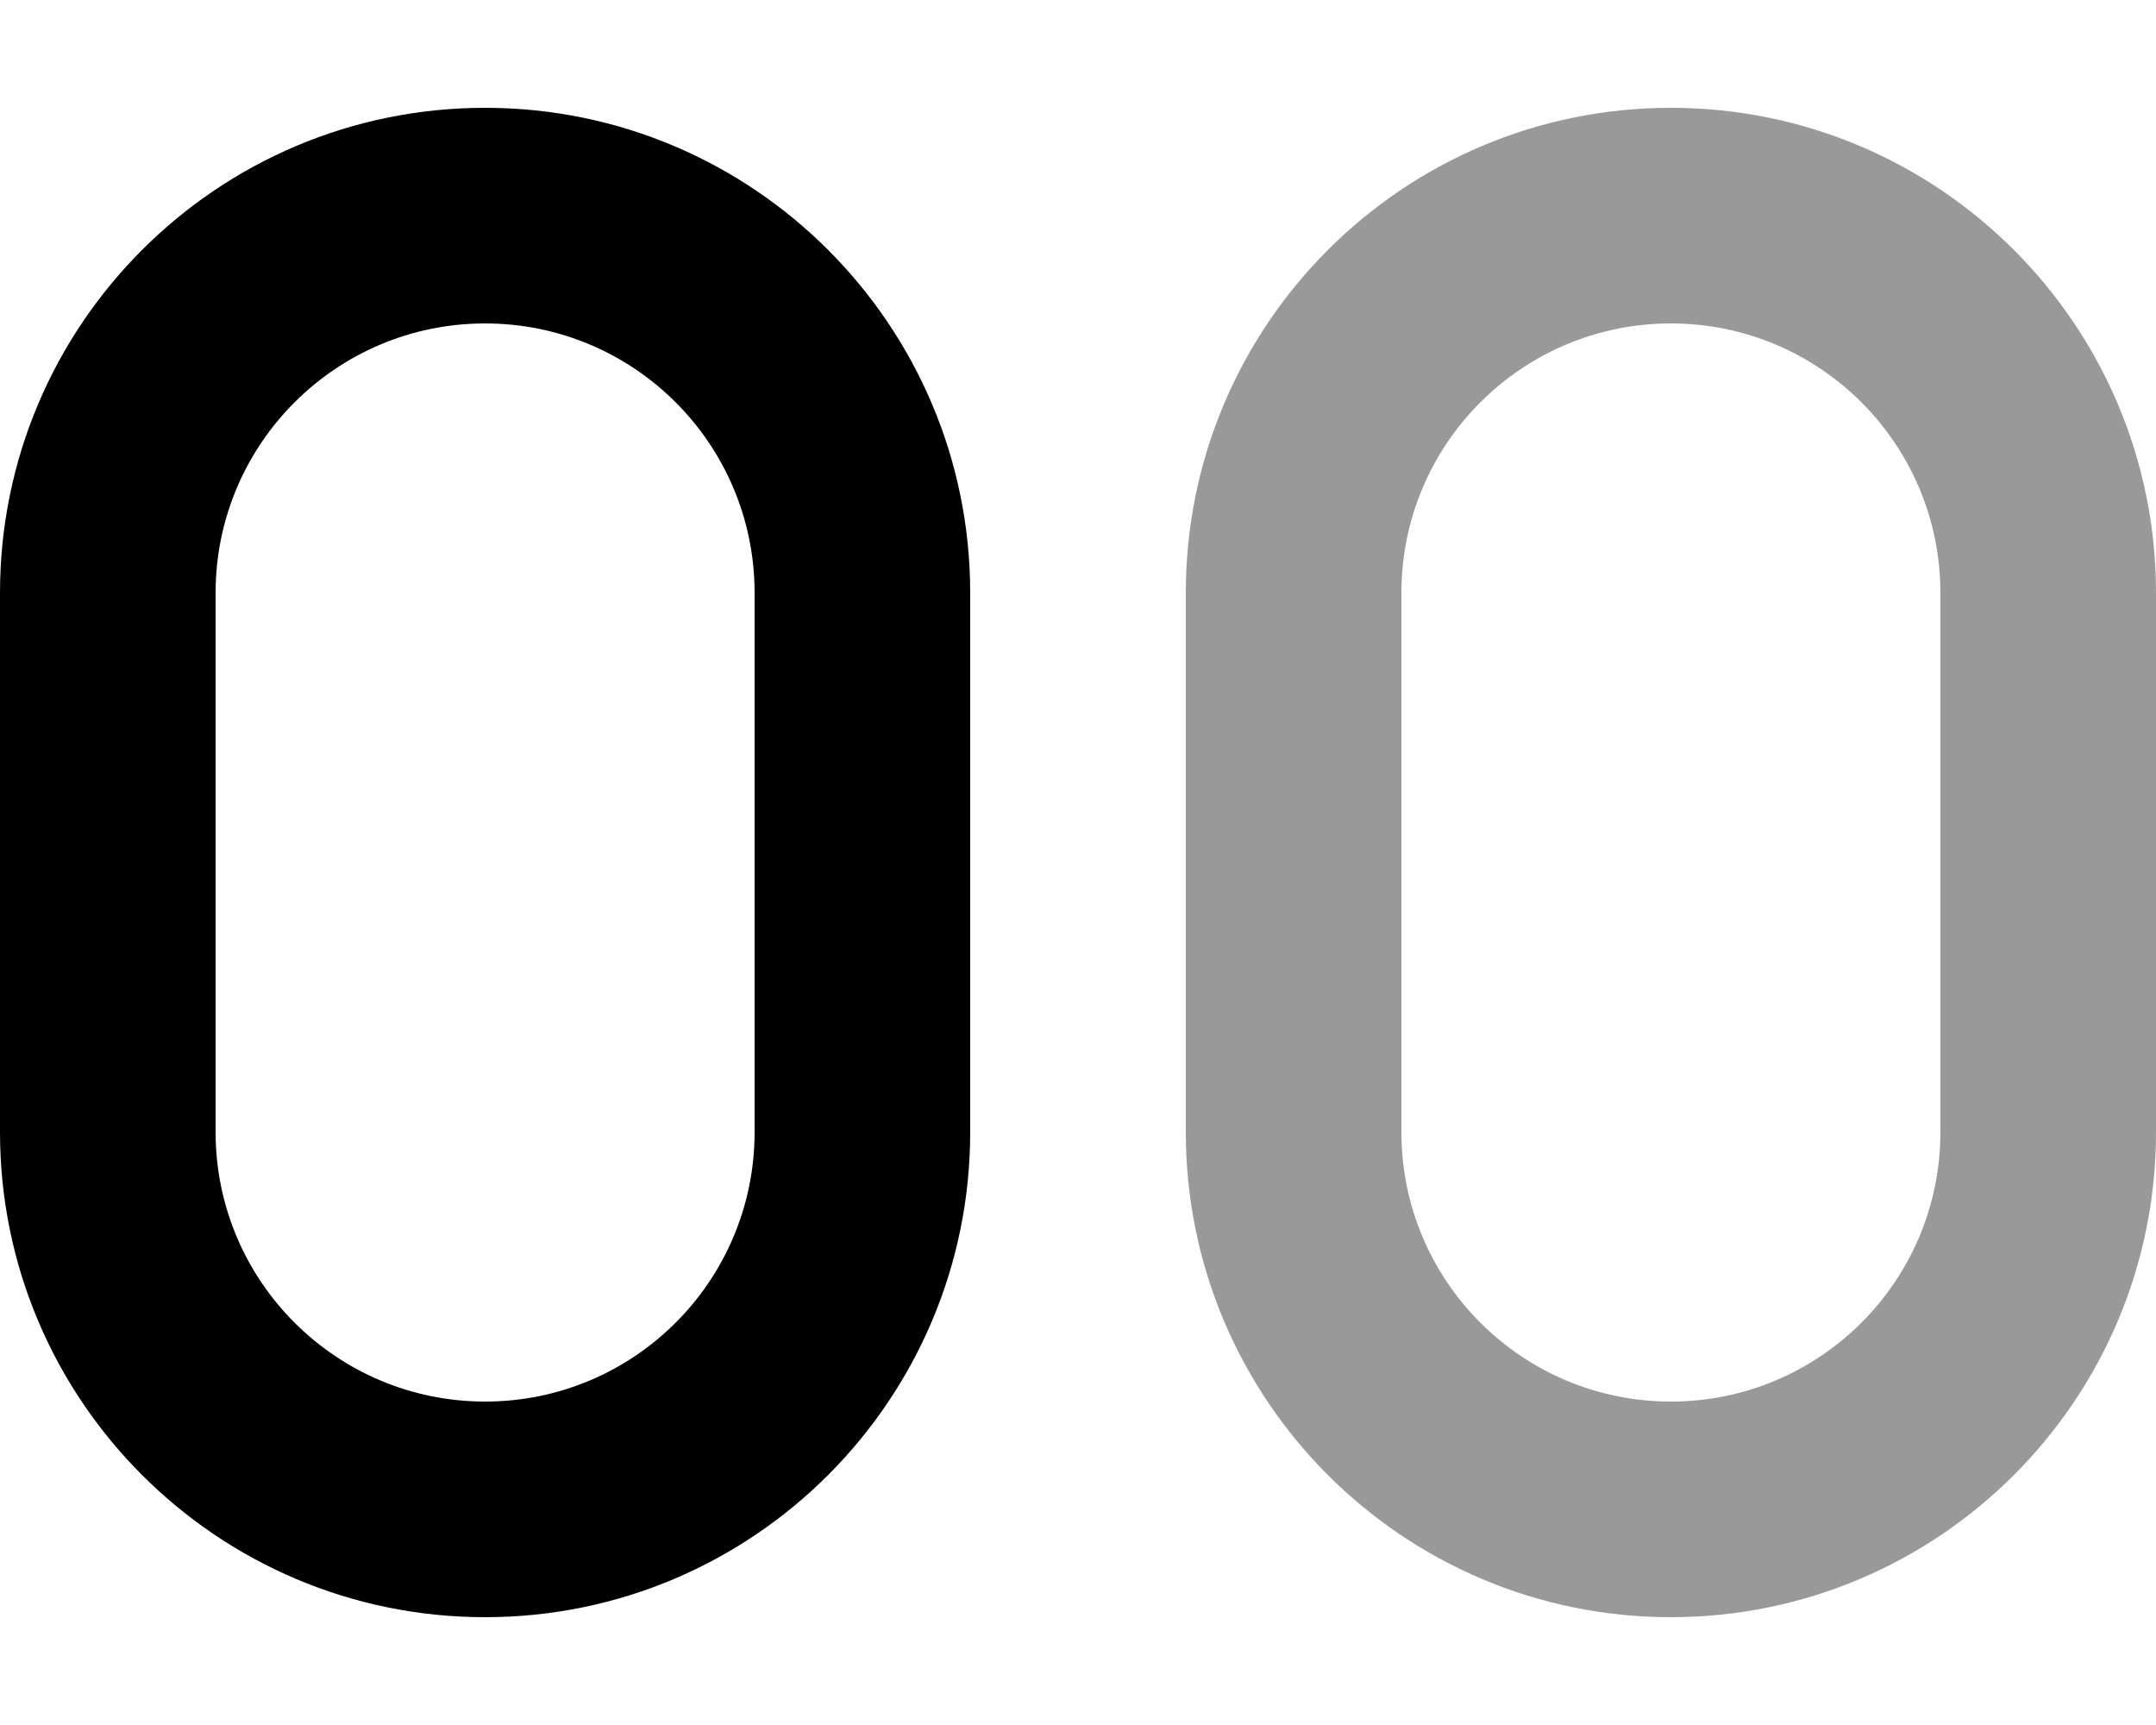 <svg xmlns="http://www.w3.org/2000/svg" viewBox="0 0 640 512"><!--! Font Awesome Pro 6.3.0 by @fontawesome - https://fontawesome.com License - https://fontawesome.com/license (Commercial License) Copyright 2023 Fonticons, Inc. --><defs><style>.fa-secondary{opacity:.4}</style></defs><path class="fa-primary" d="M0 176C0 96.47 64.47 32 144 32C223.5 32 288 96.47 288 176V336C288 415.5 223.5 480 144 480C64.47 480 0 415.5 0 336V176zM144 96C99.82 96 64 131.8 64 176V336C64 380.2 99.82 416 144 416C188.2 416 224 380.2 224 336V176C224 131.8 188.2 96 144 96z"/><path class="fa-secondary" d="M352 176C352 96.47 416.5 32 496 32C575.5 32 640 96.47 640 176V336C640 415.5 575.5 480 496 480C416.5 480 352 415.5 352 336V176zM496 96C451.8 96 416 131.8 416 176V336C416 380.2 451.8 416 496 416C540.2 416 576 380.2 576 336V176C576 131.8 540.2 96 496 96z"/></svg>